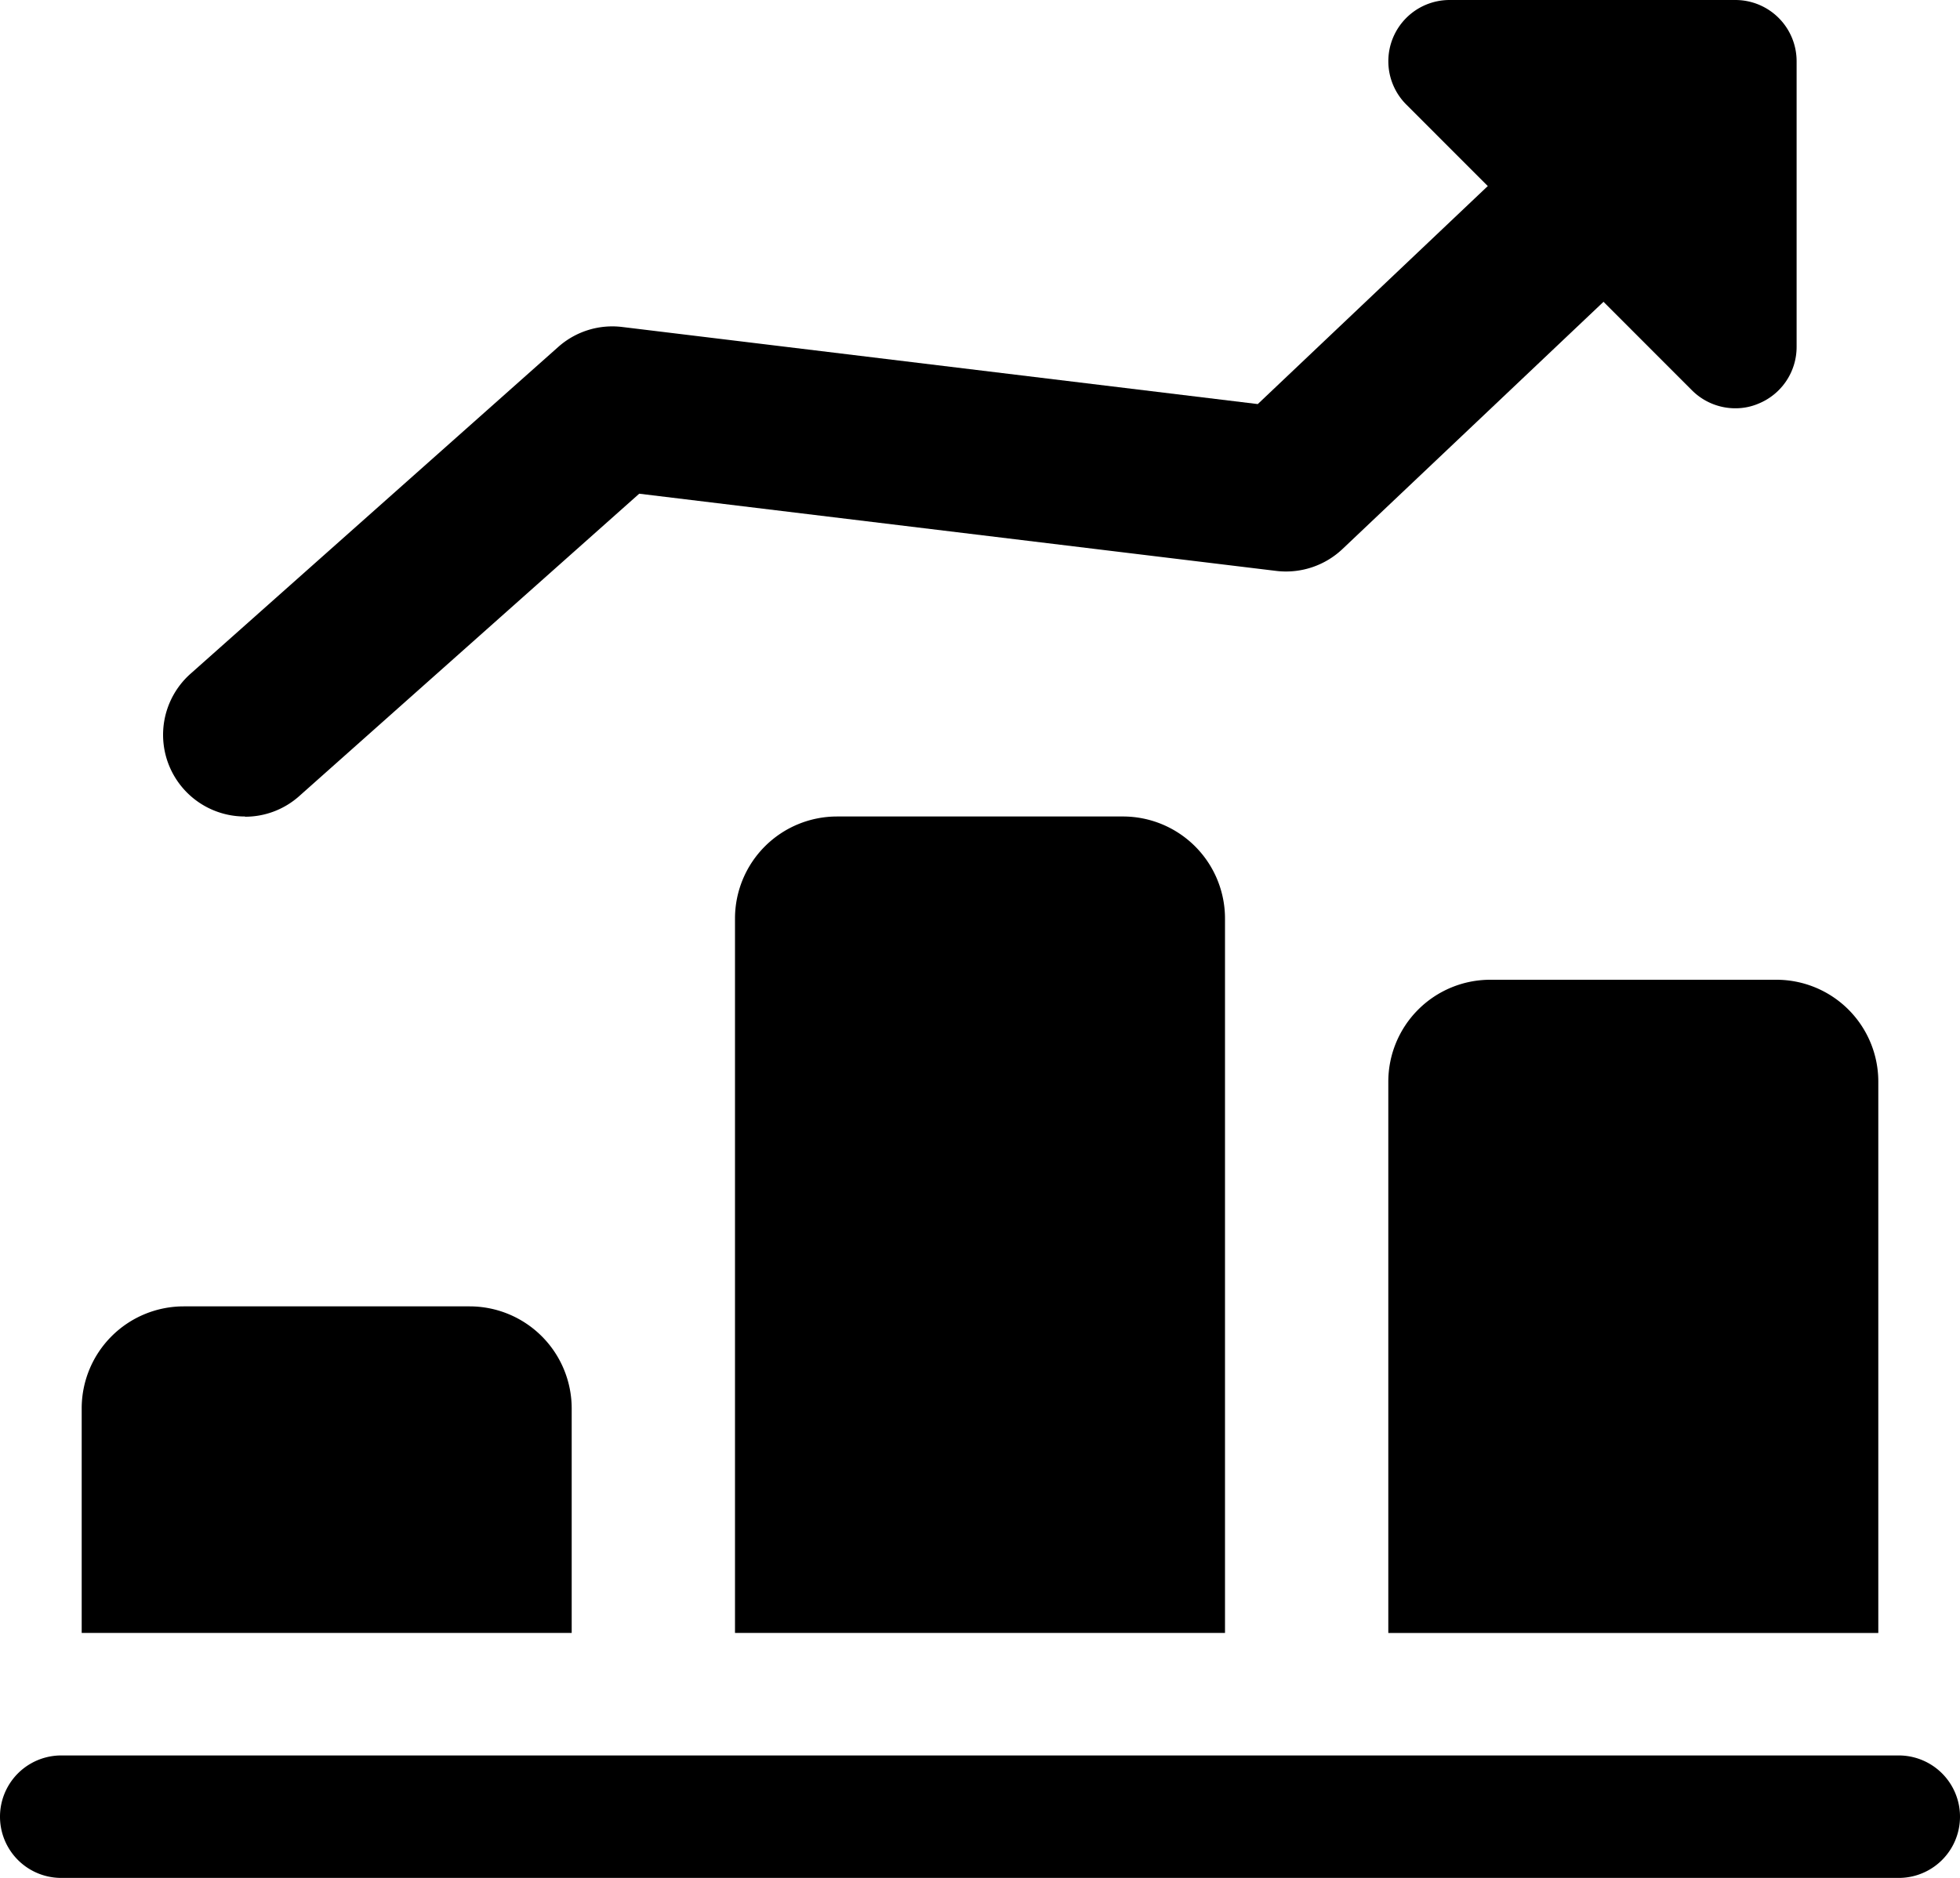 <svg viewBox="0 0 256 245.34" xmlns="http://www.w3.org/2000/svg"><path d="M32 106.67A10.67 10.67 0 0 1 24.91 88l48-42.67a10.62 10.62 0 0 1 8.37-2.61l83 10.07 47-44.56A10.66 10.66 0 0 1 226 23.74l-50.67 48a10.73 10.73 0 0 1-8.61 2.85L83.49 64.5 39.09 104a10.61 10.61 0 0 1-7.09 2.7z"/><path d="M226.67 53.34A8 8 0 0 1 221 51l-37.32-37.34A8 8 0 0 1 189.33 0h37.33a8 8 0 0 1 8 8v37.33a8 8 0 0 1-4.95 7.39 7.66 7.66 0 0 1-3.04.62zM74.67 184v29.33h-64V184A13.33 13.33 0 0 1 24 170.67h37.33A13.34 13.34 0 0 1 74.67 184zM160 120v93.33H96V120a13.33 13.33 0 0 1 13.33-13.33h37.33A13.33 13.33 0 0 1 160 120zm85.33 21.34v72h-64v-72A13.32 13.32 0 0 1 194.66 128H232a13.31 13.31 0 0 1 13.33 13.34zm2.67 104H8a8 8 0 0 1 0-16h240a8 8 0 0 1 0 16z"/></svg>